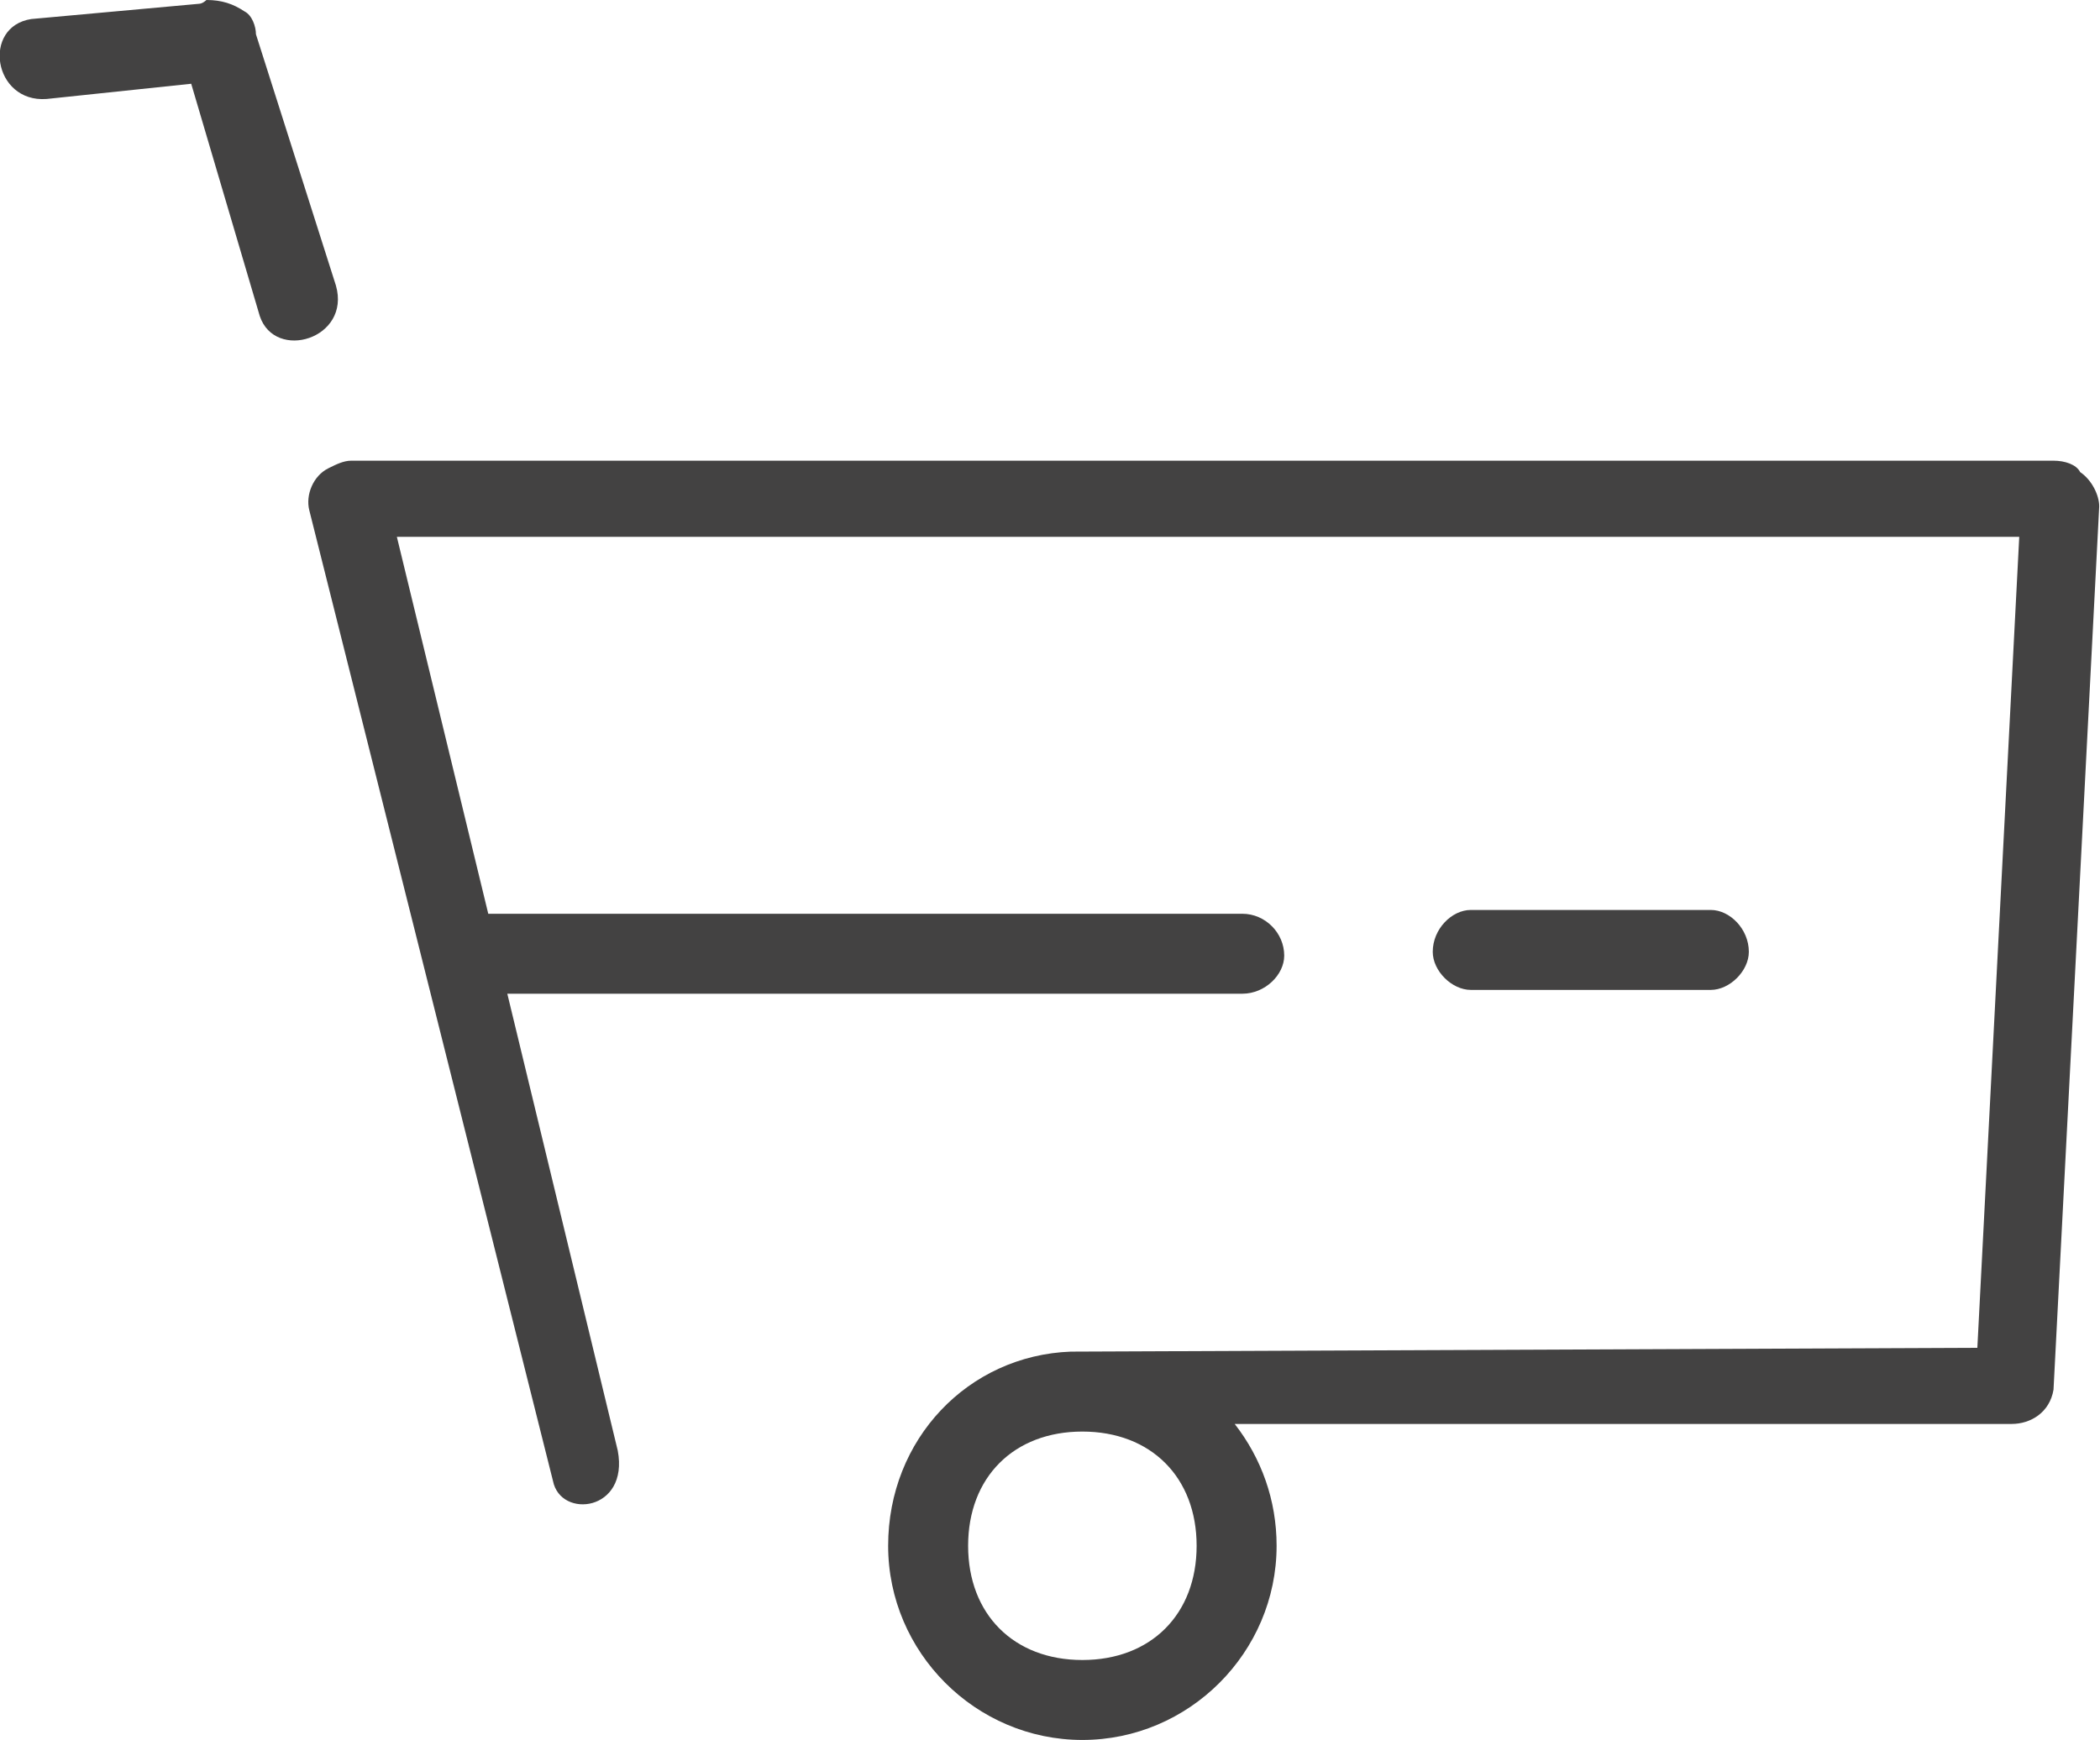 <?xml version="1.0" encoding="UTF-8"?>
<!DOCTYPE svg PUBLIC "-//W3C//DTD SVG 1.1//EN" "http://www.w3.org/Graphics/SVG/1.1/DTD/svg11.dtd">
<!-- Creator: CorelDRAW X7 -->
<svg xmlns="http://www.w3.org/2000/svg" xml:space="preserve" width="26.545mm" height="22mm" version="1.1" style="shape-rendering:geometricPrecision; text-rendering:geometricPrecision; image-rendering:optimizeQuality; fill-rule:evenodd; clip-rule:evenodd"
viewBox="0 0 551 457"
 xmlns:xlink="http://www.w3.org/1999/xlink">
 <defs>
  <style type="text/css">
   <![CDATA[
    .fil0 {fill:#434242}
   ]]>
  </style>
 </defs>
 <g id="Layer_x0020_1">
  <path class="fil0" d="M92 121l447 0c3,0 6,1 7,3 3,2 5,6 5,9l-12 232c-1,6 -6,9 -11,9l0 0c-1,0 -2,0 -2,0l-202 0c7,9 11,20 11,32 0,28 -23,51 -51,51 -28,0 -51,-23 -51,-51 0,-28 21,-50 48,-51 0,0 1,0 1,0l237 -1 11 -213 -426 0 24 99 198 0c6,0 11,5 11,11l0 0c0,5 -5,10 -11,10l-193 0 29 120c3,16 -15,18 -17,8l-64 -255c-1,-4 1,-9 5,-11 2,-1 4,-2 6,-2zm192 255c18,0 30,12 30,30 0,18 -12,30 -30,30 -18,0 -30,-12 -30,-30 0,-18 12,-30 30,-30zm-272 -350l38 -4 18 61c4,12 24,6 20,-8l-21 -66c0,-2 -1,-5 -3,-6 -3,-2 -6,-3 -10,-3l0 0c0,0 -1,1 -2,1l-44 4c-13,2 -10,22 4,21zm374 213l63 0c5,0 10,5 10,11l0 0c0,5 -5,10 -10,10l-63 0c-5,0 -10,-5 -10,-10l0 0c0,-6 5,-11 10,-11z"/>
 </g>
</svg>
